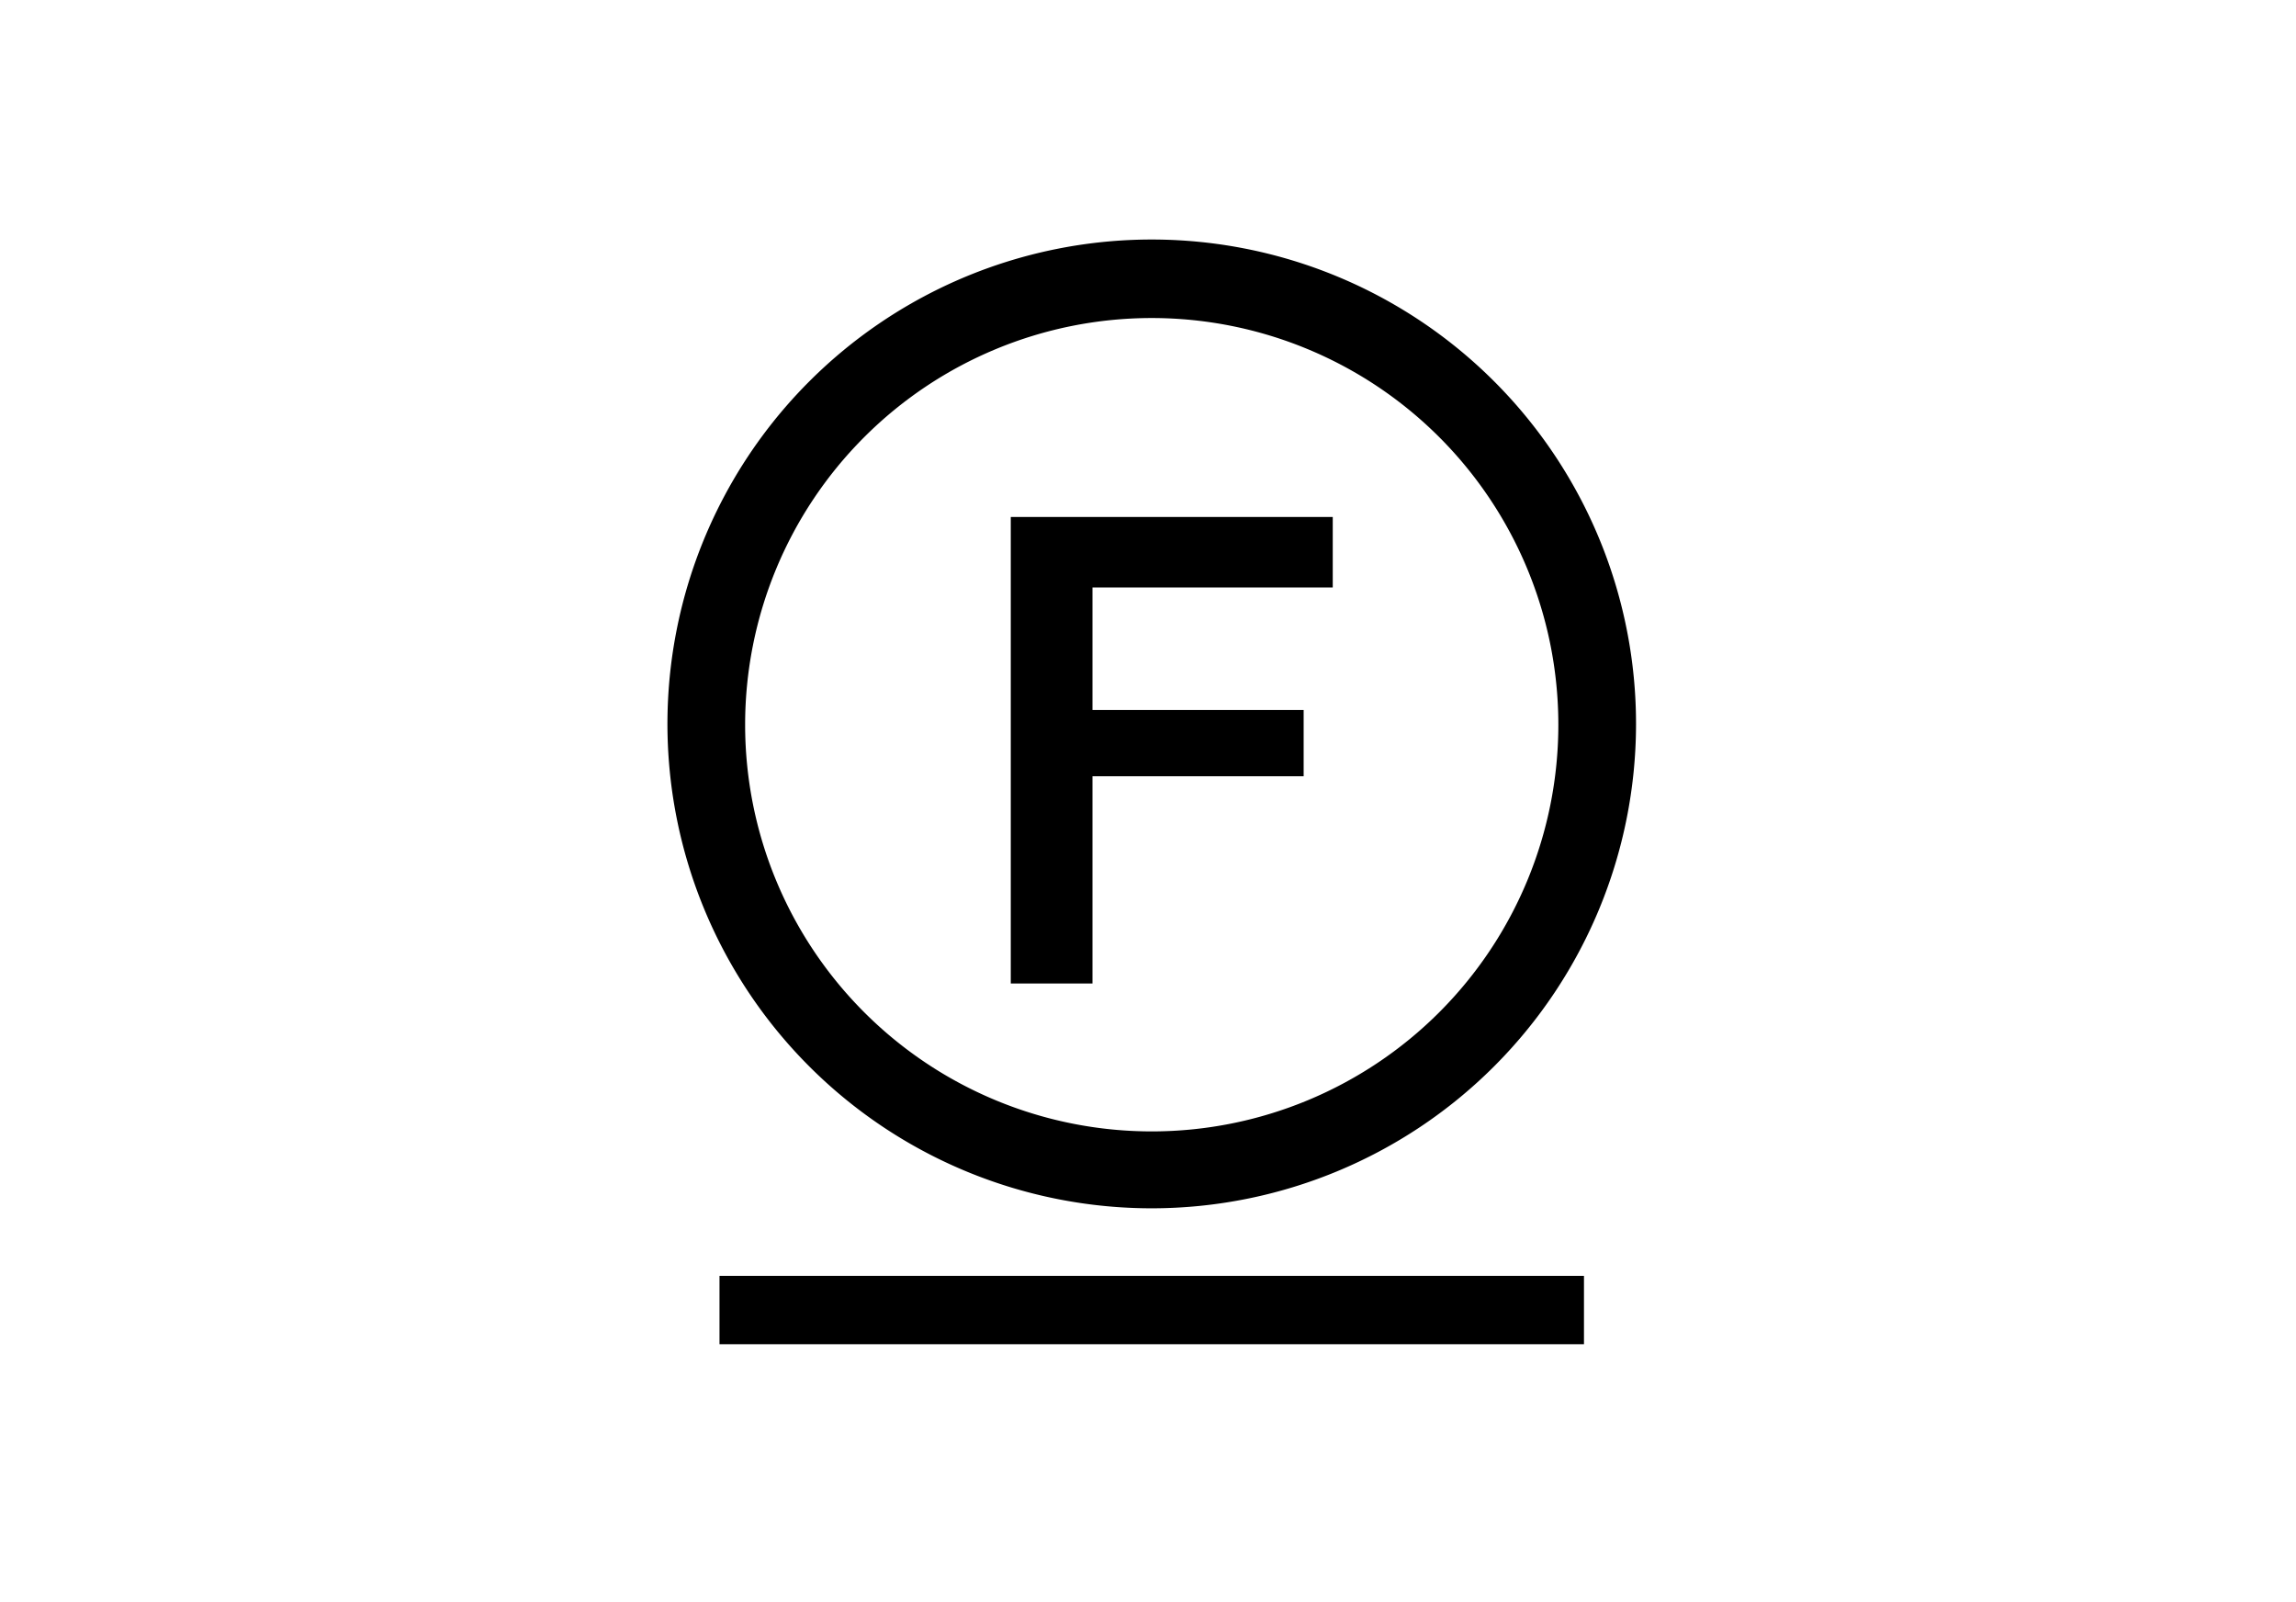 <svg xmlns="http://www.w3.org/2000/svg" viewBox="0 0 86 60"><defs><style>.cls-1{fill:#fff;}.cls-2{fill:none;}</style></defs><g id="レイヤー_2" data-name="レイヤー 2"><g id="レイヤー_1-2" data-name="レイヤー 1"><g id="長方形_657" data-name="長方形 657"><rect class="cls-1" width="86" height="60"/><rect class="cls-2" x="0.5" y="0.5" width="85" height="59"/></g><g id="icon"><path id="パス_881" data-name="パス 881" d="M40.92,22h9V19.36H37.86V36.83h3.06V29.07h7.91V26.59H40.92Zm17.45,5.14A15.23,15.23,0,1,1,43.14,11.91h0A15.23,15.23,0,0,1,58.37,27.13m2.91,0A18.14,18.14,0,1,0,43.13,45.25h0A18.15,18.15,0,0,0,61.28,27.13"/><rect id="長方形_662" data-name="長方形 662" x="26.95" y="47.78" width="32.38" height="2.56"/></g></g></g></svg>